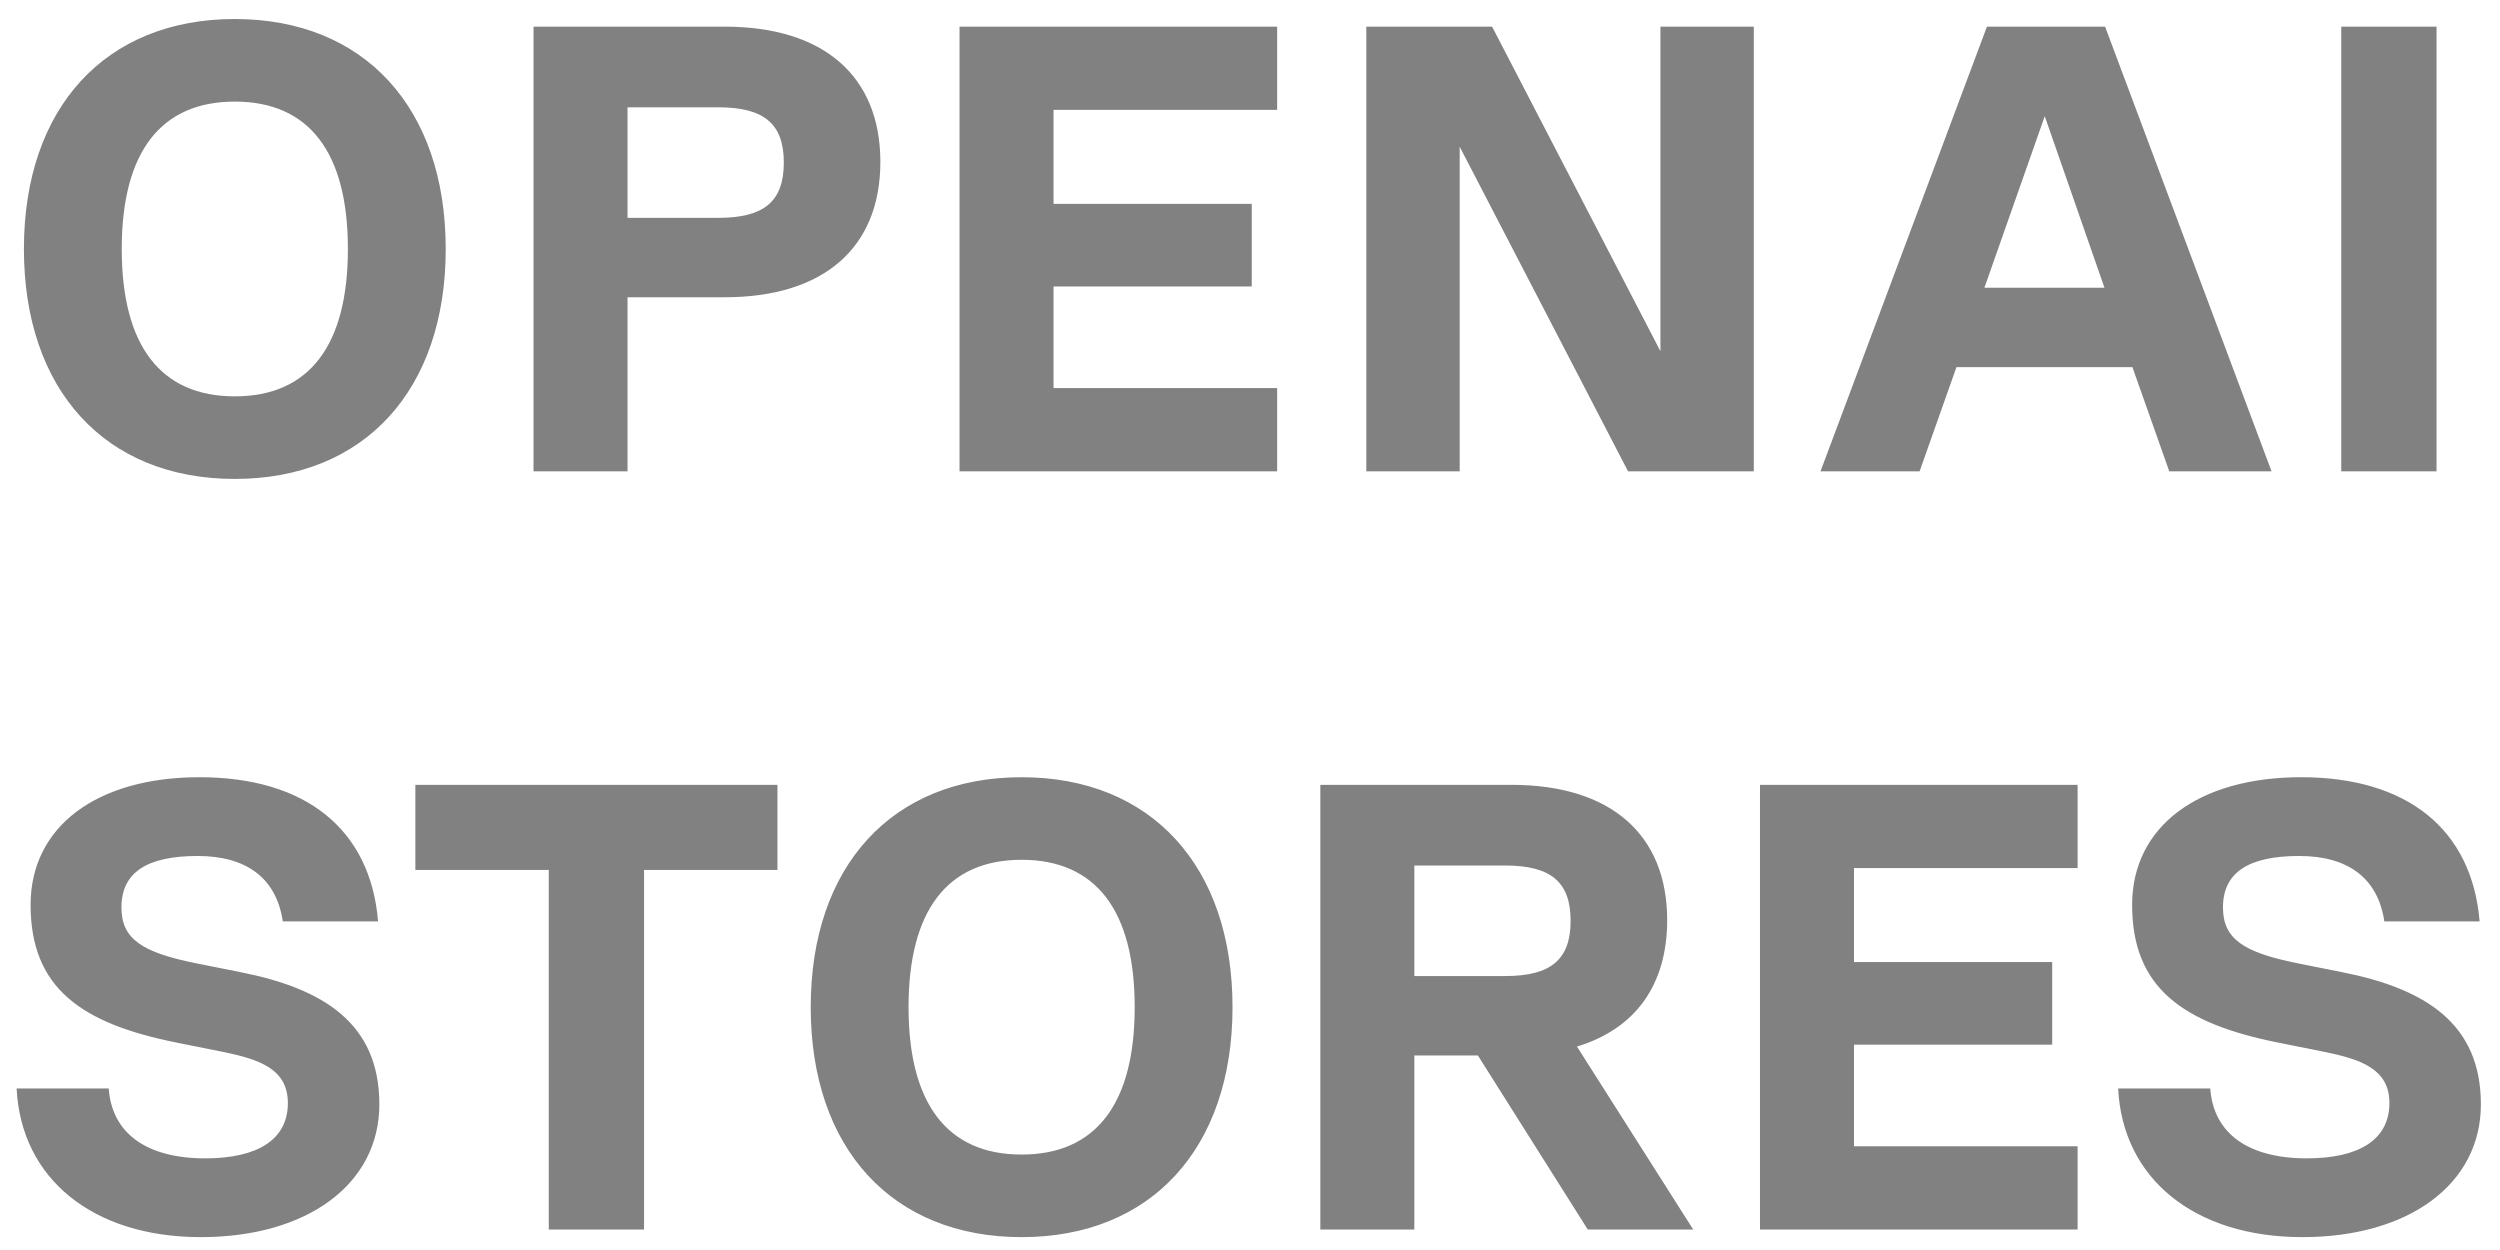 <svg xmlns="http://www.w3.org/2000/svg" width="122" height="61" viewBox="0 0 122 61" fill="none"><path d="M11.459 23.372C5.135 23.372 1.167 19.032 1.167 12.15C1.167 5.268 5.135 0.928 11.459 0.928C17.783 0.928 21.751 5.268 21.751 12.15C21.751 19.032 17.783 23.372 11.459 23.372ZM11.459 19.342C15.086 19.342 16.977 16.862 16.977 12.15C16.977 7.438 15.086 4.958 11.459 4.958C7.832 4.958 5.941 7.438 5.941 12.15C5.941 16.862 7.832 19.342 11.459 19.342ZM35.367 1.3C40.203 1.3 42.962 3.718 42.962 7.903C42.962 12.088 40.203 14.506 35.367 14.506H30.624V23H26.036V1.3H35.367ZM30.624 10.631H35.057C37.289 10.631 38.25 9.825 38.25 7.934C38.25 6.043 37.289 5.237 35.057 5.237H30.624V10.631ZM62.325 1.3V5.361H51.413V9.949H61.085V13.979H51.413V18.939H62.325V23H46.825V1.3H62.325ZM81.029 17.141V1.3H85.586V23H79.448L71.233 7.159V23H66.676V1.3H72.814L81.029 17.141ZM110.851 23H105.86L104.062 17.916H95.475L93.677 23H88.841L96.963 1.3H102.729L110.851 23ZM99.784 5.671L96.839 14.041H102.698L99.784 5.671ZM114.253 23V1.3H118.903V23H114.253ZM9.801 60.372C4.531 60.372 1.028 57.52 0.811 53.118H5.306C5.461 55.319 7.166 56.528 10.018 56.528C12.591 56.528 14.048 55.598 14.048 53.831C14.048 52.157 12.653 51.692 10.824 51.32L8.654 50.886C3.973 49.956 1.493 48.22 1.493 44.159C1.493 40.315 4.748 37.928 9.739 37.928C14.916 37.928 18.078 40.47 18.45 44.965H13.8C13.49 42.857 12.033 41.772 9.646 41.772C7.166 41.772 5.926 42.578 5.926 44.283C5.926 45.833 6.949 46.484 9.584 47.011L11.754 47.445C15.815 48.251 18.512 49.956 18.512 53.893C18.512 57.799 14.978 60.372 9.801 60.372ZM37.94 38.3V42.454H31.43V60H26.78V42.454H20.27V38.3H37.94ZM49.855 60.372C43.531 60.372 39.563 56.032 39.563 49.15C39.563 42.268 43.531 37.928 49.855 37.928C56.179 37.928 60.147 42.268 60.147 49.15C60.147 56.032 56.179 60.372 49.855 60.372ZM49.855 56.342C53.482 56.342 55.373 53.862 55.373 49.15C55.373 44.438 53.482 41.958 49.855 41.958C46.228 41.958 44.337 44.438 44.337 49.15C44.337 53.862 46.228 56.342 49.855 56.342ZM82.629 60H77.483L72.12 51.506H69.02V60H64.432V38.3H73.763C78.599 38.3 81.358 40.718 81.358 44.903C81.358 48.065 79.808 50.204 76.956 51.072L82.629 60ZM73.453 42.237H69.02V47.631H73.453C75.685 47.631 76.646 46.825 76.646 44.934C76.646 43.043 75.685 42.237 73.453 42.237ZM101.387 38.3V42.361H90.475V46.949H100.147V50.979H90.475V55.939H101.387V60H85.887V38.3H101.387ZM112.356 60.372C107.086 60.372 103.583 57.52 103.366 53.118H107.861C108.016 55.319 109.721 56.528 112.573 56.528C115.146 56.528 116.603 55.598 116.603 53.831C116.603 52.157 115.208 51.692 113.379 51.32L111.209 50.886C106.528 49.956 104.048 48.22 104.048 44.159C104.048 40.315 107.303 37.928 112.294 37.928C117.471 37.928 120.633 40.47 121.005 44.965H116.355C116.045 42.857 114.588 41.772 112.201 41.772C109.721 41.772 108.481 42.578 108.481 44.283C108.481 45.833 109.504 46.484 112.139 47.011L114.309 47.445C118.37 48.251 121.067 49.956 121.067 53.893C121.067 57.799 117.533 60.372 112.356 60.372Z" fill="#818181"></path></svg>